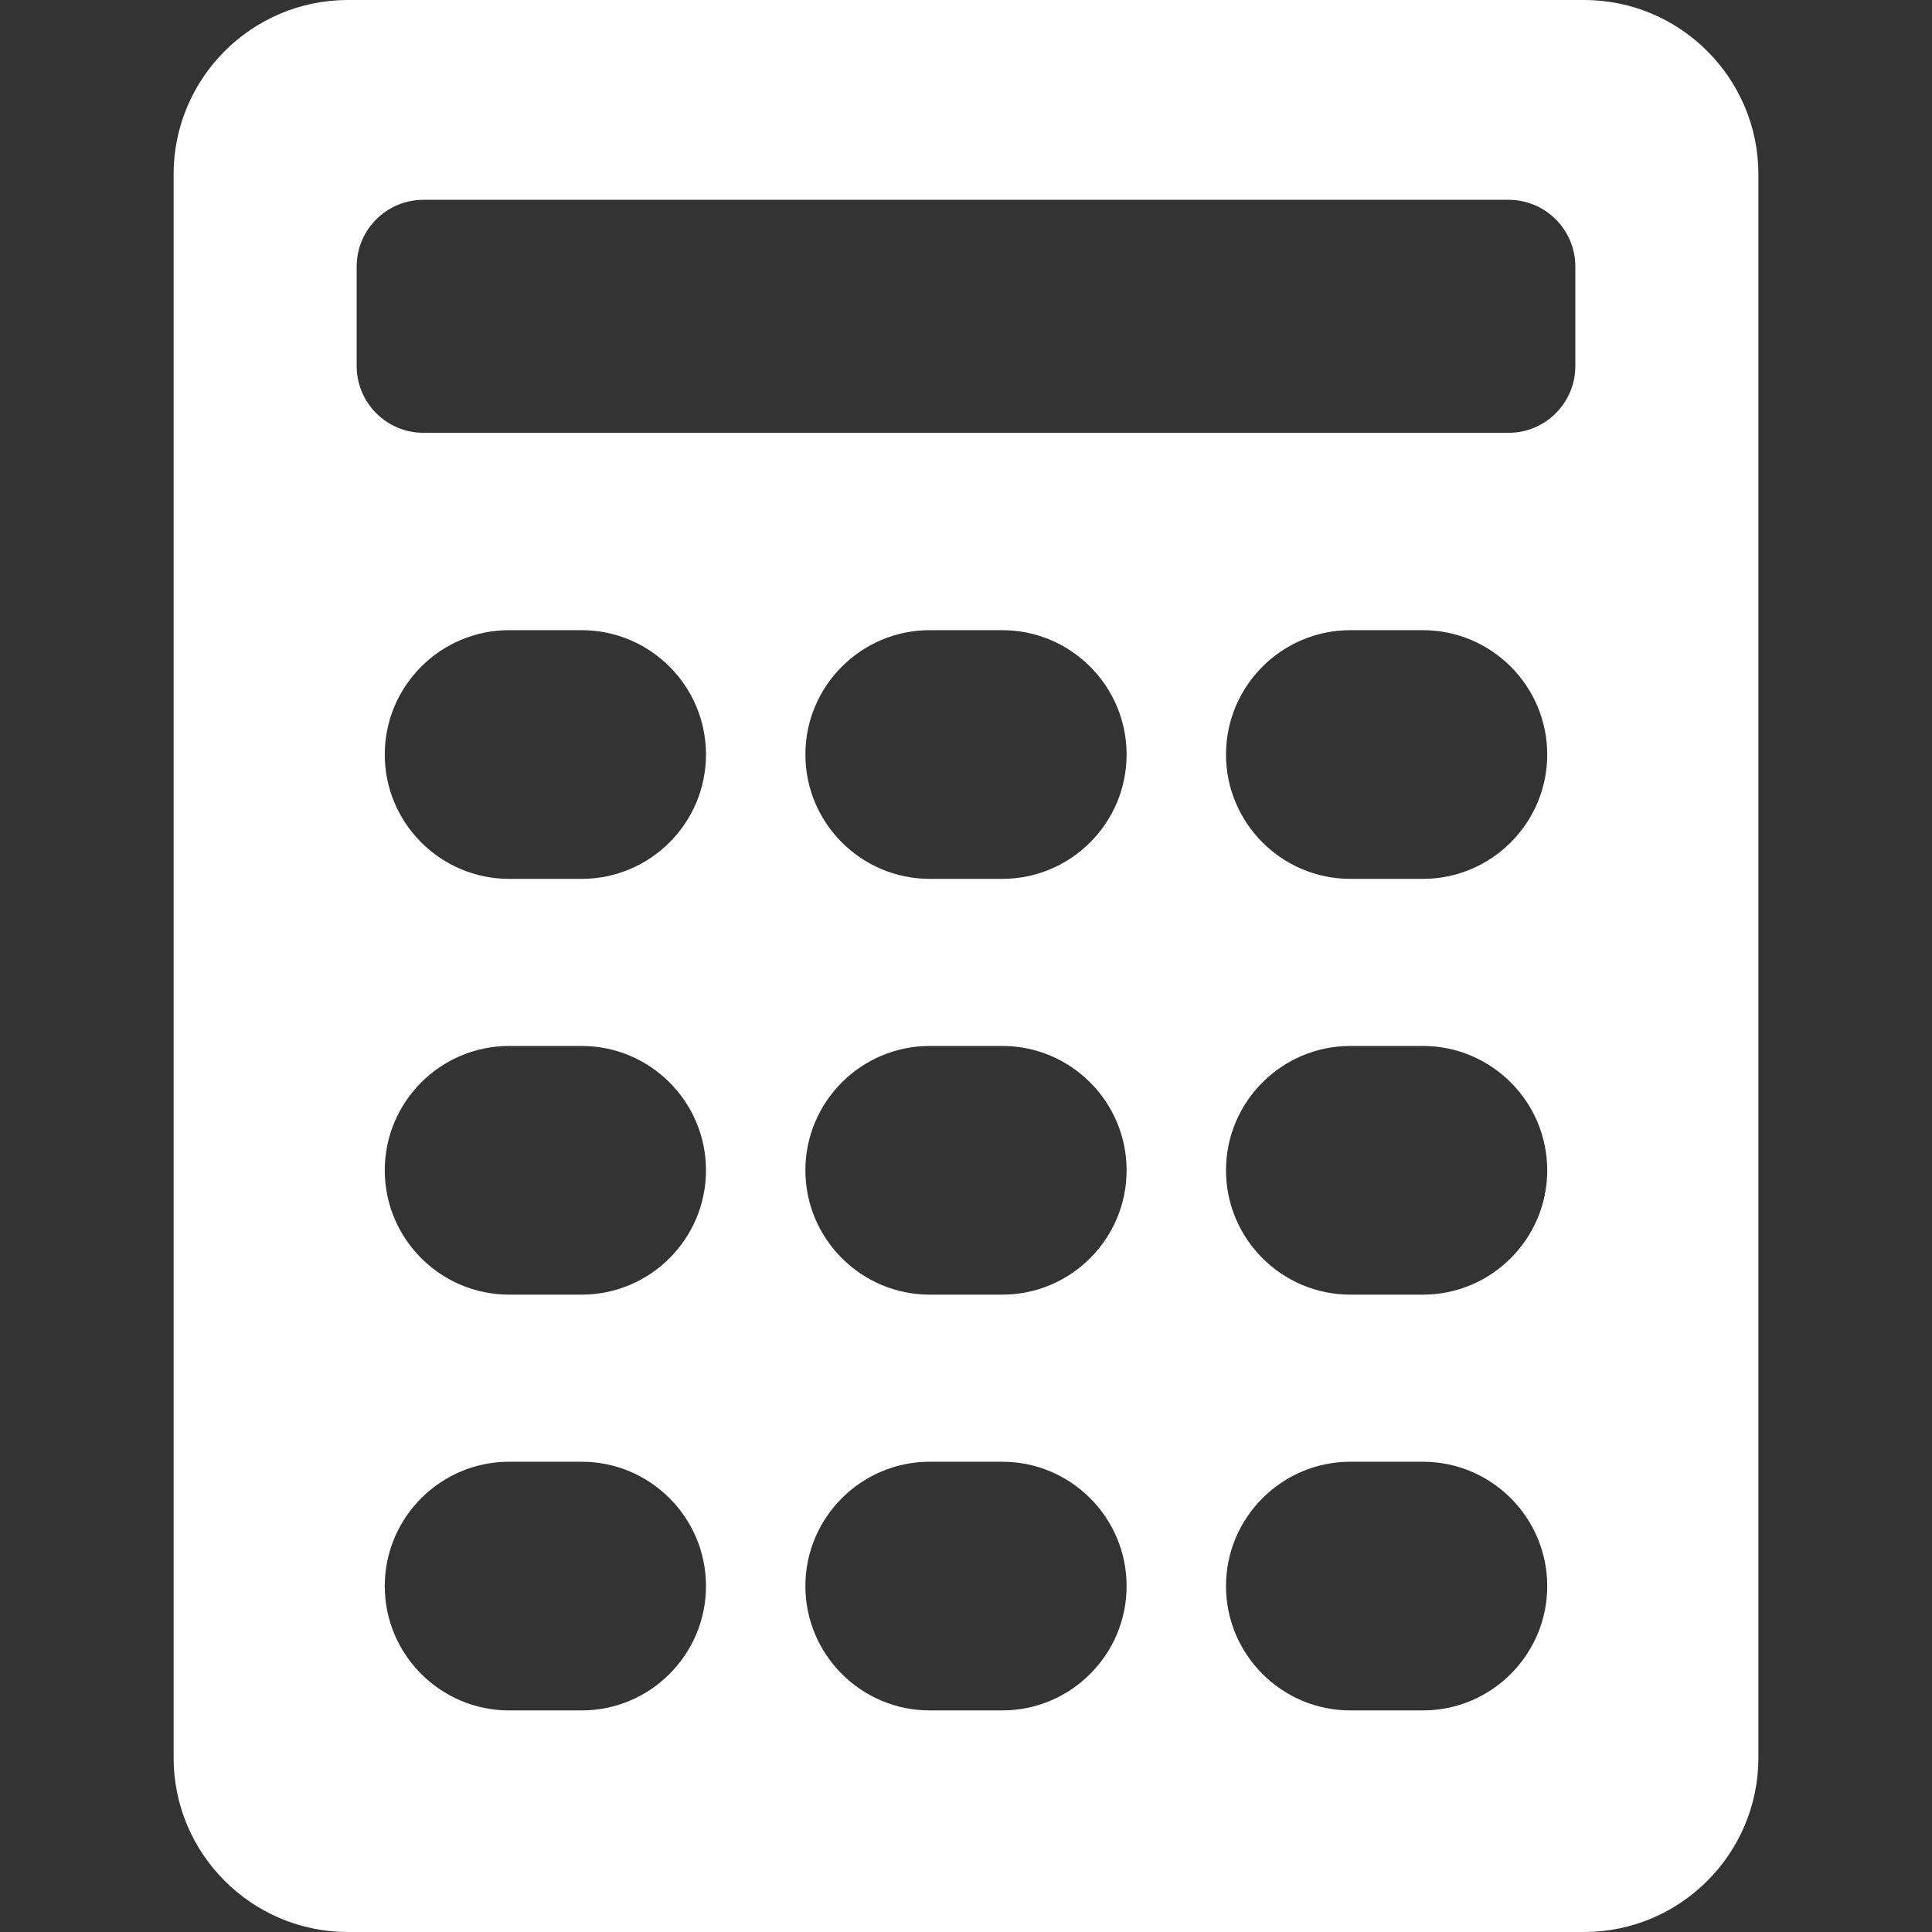 <svg fill="#ffffff" height="200px" width="200px" version="1.1" id="Capa_1" xmlns="http://www.w3.org/2000/svg" xmlns:xlink="http://www.w3.org/1999/xlink" viewBox="0 0 193.999 193.999" xml:space="preserve">
    <rect x="0" y="0" width="193.999" height="193.999" fill="#333333" stroke="none"/>
    <g id="SVGRepo_bgCarrier" stroke-width="0"></g><g id="SVGRepo_tracerCarrier" stroke-linecap="round" stroke-linejoin="round"></g>
    <g id="SVGRepo_iconCarrier">
    <path d="M159.066,0H34.933c-9.649,0-17.5,7.851-17.5,17.5v158.999c0,9.649,7.851,17.5,17.5,17.5h124.134 c9.649,0,17.5-7.851,17.5-17.5V17.5C176.566,7.851,168.716,0,159.066,0z M42.513,20.064h108.974c3.693,0,6.698,3.004,6.698,6.698v10 c0,3.693-3.004,6.697-6.698,6.697H42.513c-3.693,0-6.698-3.004-6.698-6.697v-10C35.815,23.069,38.819,20.064,42.513,20.064z M58.405,171.75h-7.283c-6.885,0-12.486-5.602-12.486-12.486s5.602-12.486,12.486-12.486h7.283c6.885,0,12.486,5.601,12.486,12.486 S65.29,171.75,58.405,171.75z M58.405,130h-7.283c-6.885,0-12.486-5.602-12.486-12.486s5.602-12.486,12.486-12.486h7.283 c6.885,0,12.486,5.601,12.486,12.486S65.29,130,58.405,130z M58.405,88.25h-7.283c-6.885,0-12.486-5.601-12.486-12.486 s5.602-12.486,12.486-12.486h7.283c6.885,0,12.486,5.602,12.486,12.486S65.29,88.25,58.405,88.25z M100.641,171.75h-7.283 c-6.885,0-12.486-5.602-12.486-12.486s5.601-12.486,12.486-12.486h7.283c6.885,0,12.486,5.601,12.486,12.486 S107.526,171.75,100.641,171.75z M100.641,130h-7.283c-6.885,0-12.486-5.602-12.486-12.486s5.601-12.486,12.486-12.486h7.283 c6.885,0,12.486,5.601,12.486,12.486S107.526,130,100.641,130z M100.641,88.25h-7.283c-6.885,0-12.486-5.601-12.486-12.486 s5.601-12.486,12.486-12.486h7.283c6.885,0,12.486,5.602,12.486,12.486S107.526,88.25,100.641,88.25z M142.877,171.75h-7.283 c-6.885,0-12.486-5.602-12.486-12.486s5.602-12.486,12.486-12.486h7.283c6.885,0,12.486,5.601,12.486,12.486 S149.762,171.75,142.877,171.75z M142.877,130h-7.283c-6.885,0-12.486-5.602-12.486-12.486s5.602-12.486,12.486-12.486h7.283 c6.885,0,12.486,5.601,12.486,12.486S149.762,130,142.877,130z M142.877,88.25h-7.283c-6.885,0-12.486-5.601-12.486-12.486 s5.602-12.486,12.486-12.486h7.283c6.885,0,12.486,5.602,12.486,12.486S149.762,88.25,142.877,88.25z"></path>
</g>
</svg>
